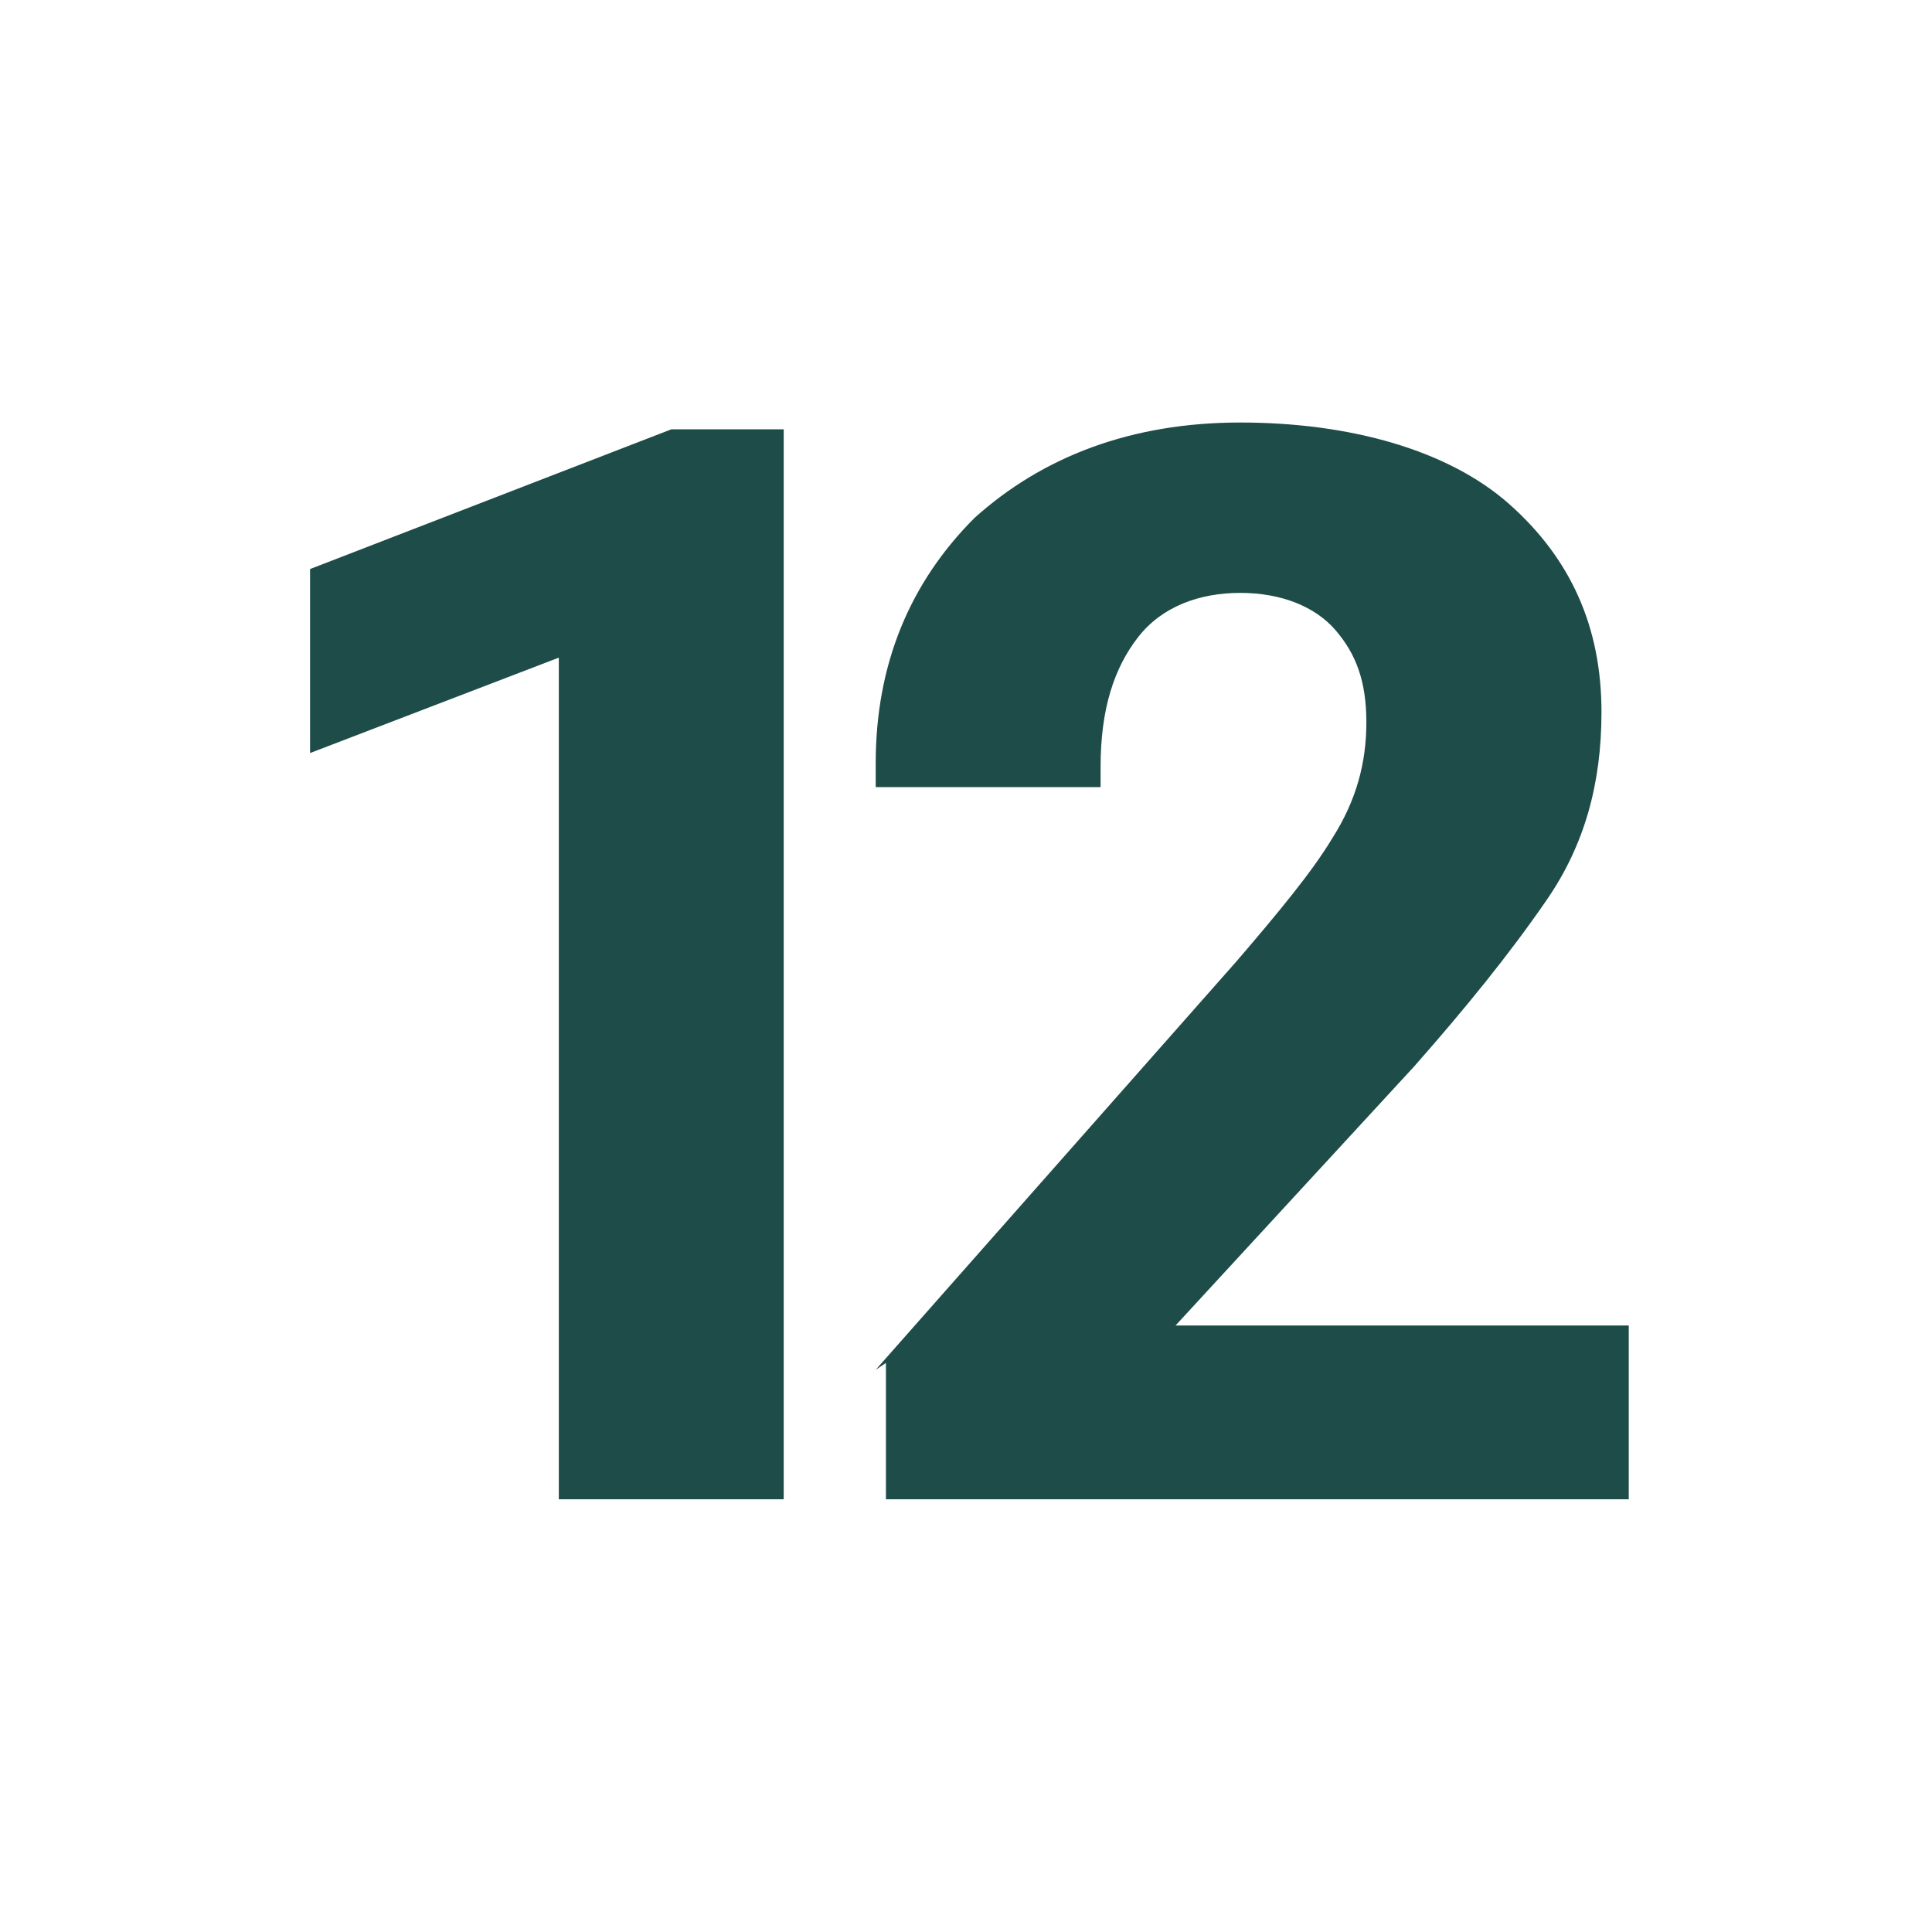 <?xml version="1.0" encoding="UTF-8"?>
<svg id="Warstwa_1" xmlns="http://www.w3.org/2000/svg" version="1.1" viewBox="0 0 56.7 56.7">
  <!-- Generator: Adobe Illustrator 29.3.1, SVG Export Plug-In . SVG Version: 2.1.0 Build 151)  -->
  <path d="M16.4,19.3l-7.3,2.8v-5.4l10.6-4.1h3.3v31.4h-6.6v-24.8Z" style="fill: #1e4c48;"/>
  <path d="M25.7,40.2l10.6-12c1.2-1.4,2.2-2.6,2.8-3.6.7-1.1,1-2.2,1-3.4s-.3-2-.9-2.7c-.6-.7-1.6-1.1-2.8-1.1s-2.3.4-3,1.3-1.1,2.1-1.1,3.8v.6h-6.6v-.7c0-2.9,1-5.3,2.9-7.2,2-1.8,4.6-2.8,7.8-2.8s6.1.8,7.9,2.4c1.8,1.6,2.7,3.6,2.7,6.1,0,2.1-.5,3.9-1.6,5.5-1.1,1.6-2.4,3.2-3.9,4.9l-7,7.6h13.3v5.1h-21.8v-4Z" style="fill: #1e4c48;"/>
</svg>